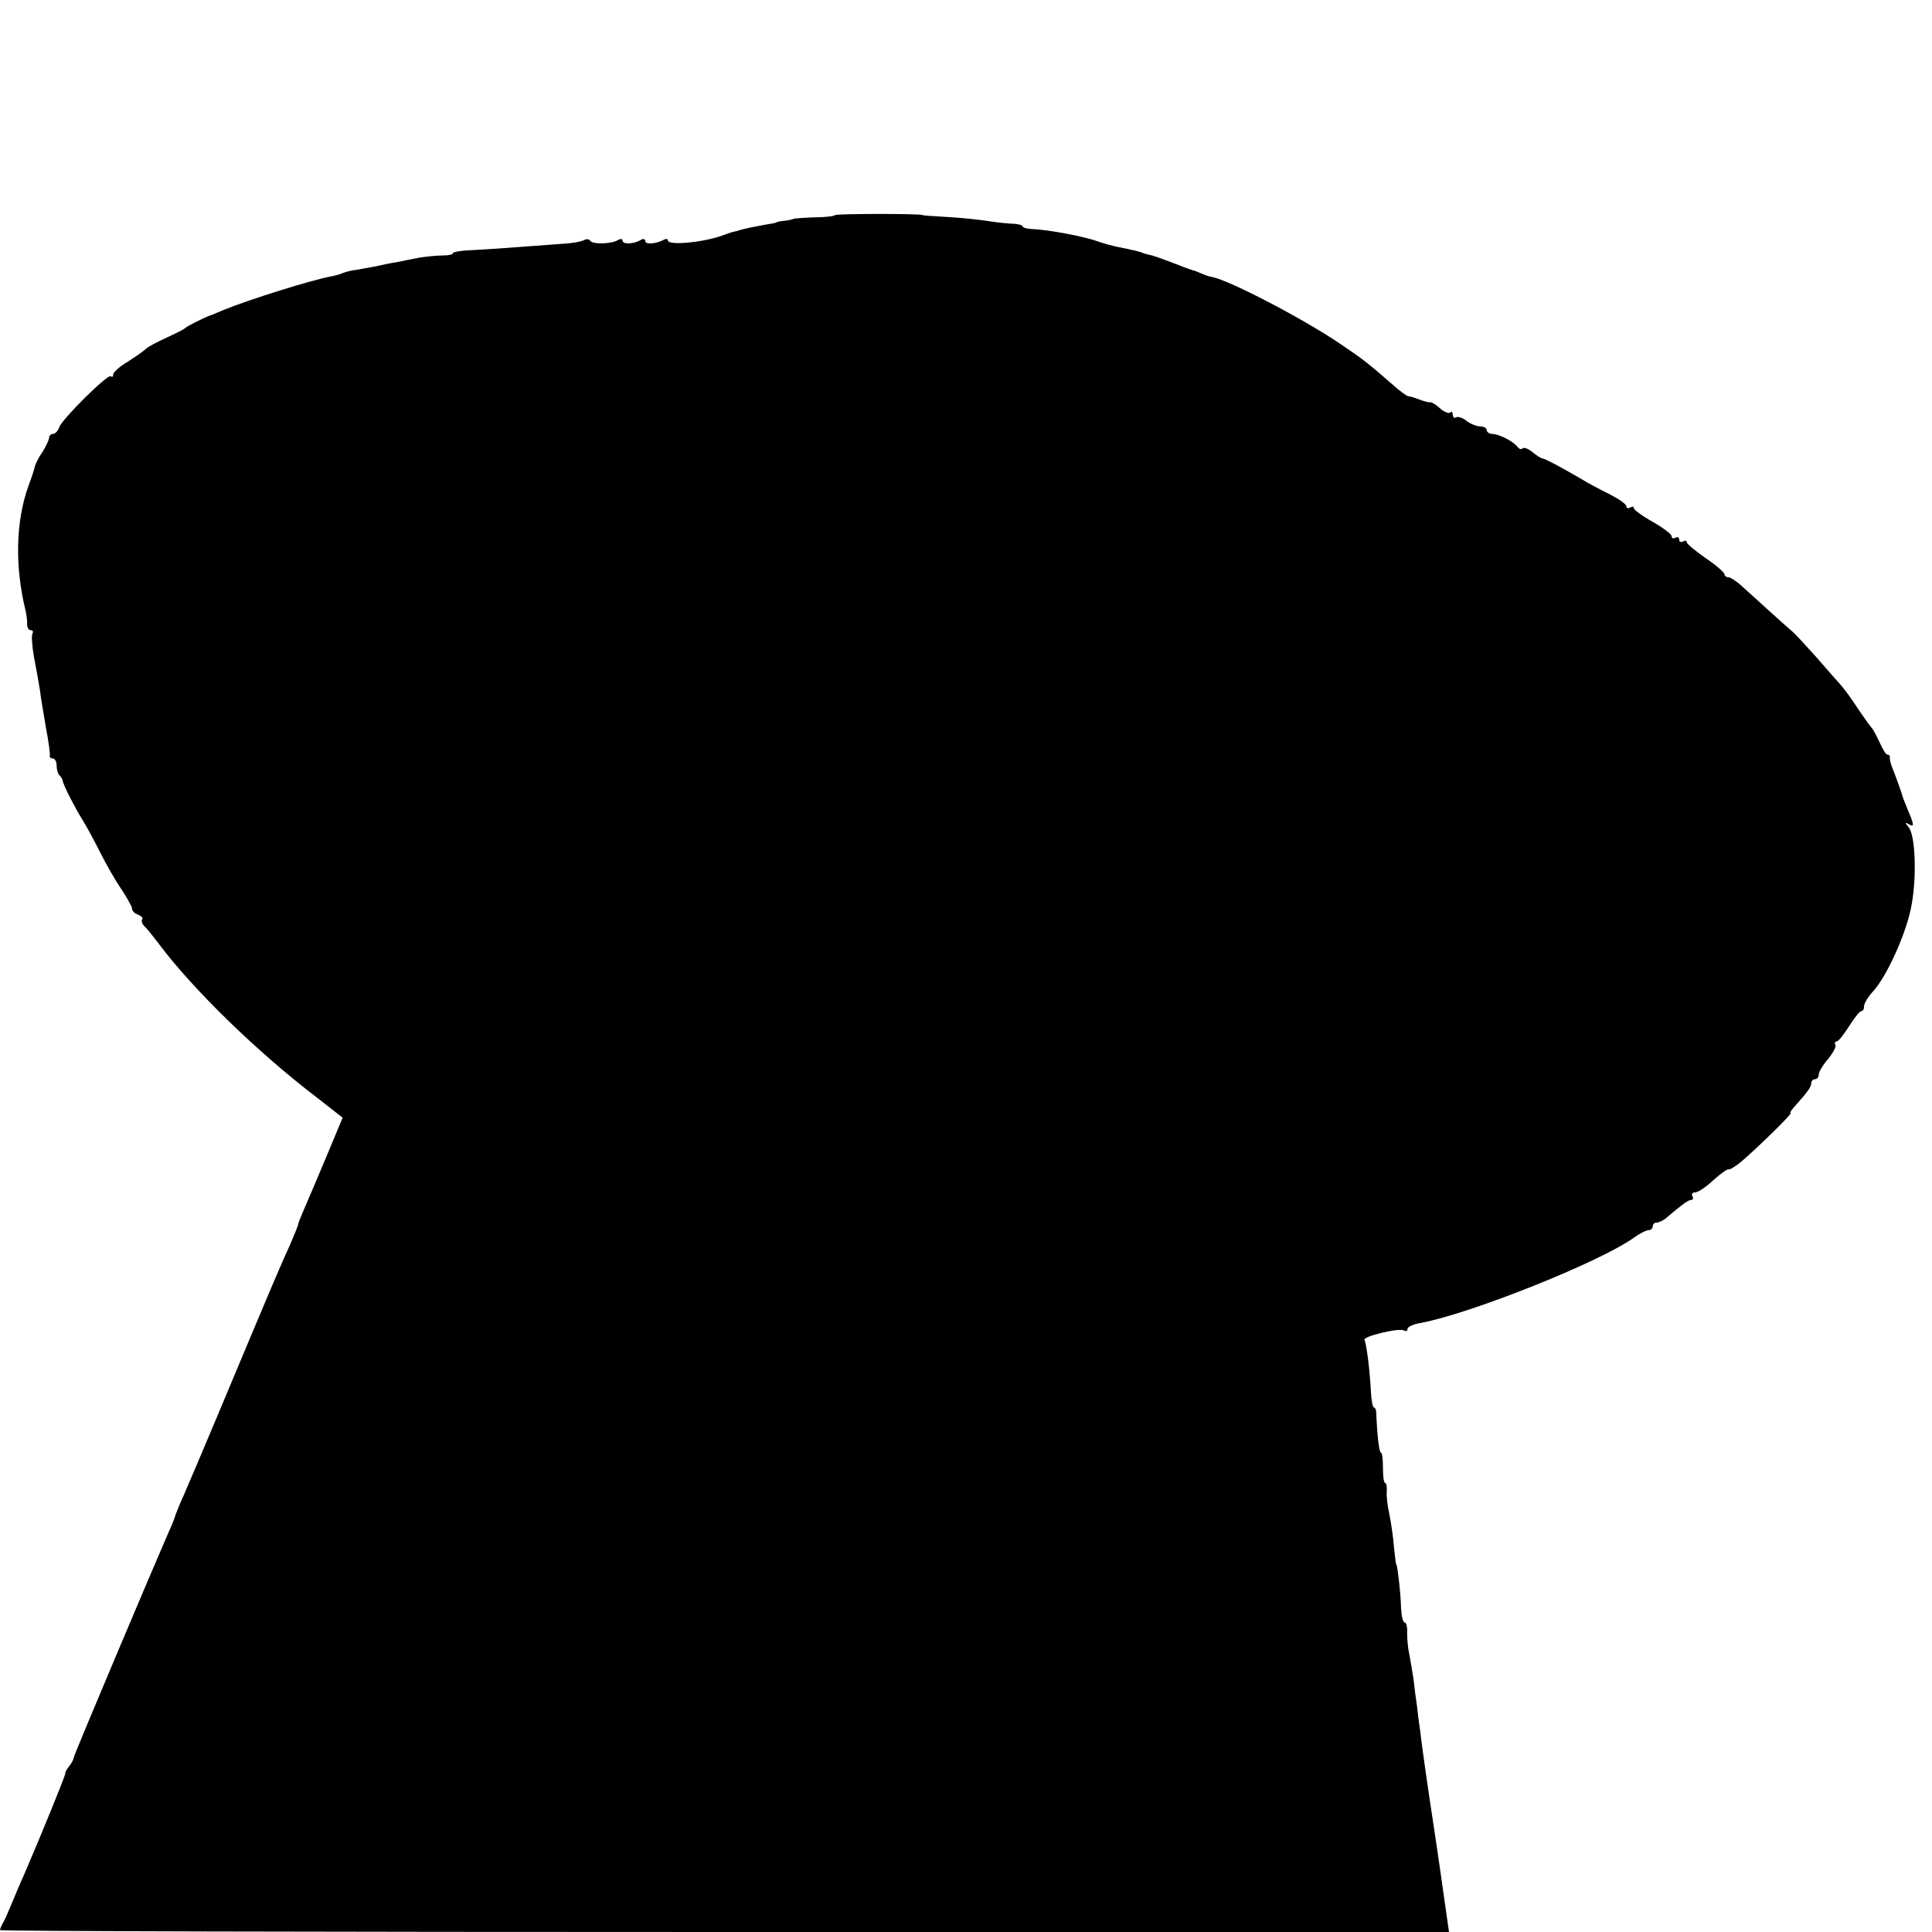 <?xml version="1.0" standalone="no"?>
<!DOCTYPE svg PUBLIC "-//W3C//DTD SVG 20010904//EN"
 "http://www.w3.org/TR/2001/REC-SVG-20010904/DTD/svg10.dtd">
<svg version="1.0" xmlns="http://www.w3.org/2000/svg"
 width="512pt" height="512pt" viewBox="0 0 512 512"
 preserveAspectRatio="xMidYMid meet">
<g transform="translate(0,512) scale(0.1,-0.1)"
fill="#000000" stroke="none">
<path d="M2213 4550 c-2 -3 -28 -6 -56 -6 -29 -1 -53 -3 -54 -4 -2 -1 -12 -4
-23 -5 -11 -1 -21 -3 -22 -4 -2 -2 -14 -4 -28 -6 -27 -5 -62 -12 -70 -15 -3
-1 -9 -3 -15 -4 -5 -1 -17 -5 -25 -8 -50 -20 -150 -30 -150 -15 0 4 -4 5 -10
2 -19 -11 -50 -14 -50 -4 0 6 -6 7 -12 3 -18 -11 -48 -12 -48 -2 0 5 -5 6 -12
2 -17 -11 -68 -12 -74 -2 -3 5 -10 5 -16 2 -6 -4 -32 -9 -57 -10 -25 -2 -80
-6 -121 -9 -41 -3 -96 -7 -122 -8 -27 -1 -48 -5 -48 -8 0 -4 -12 -6 -27 -6
-16 0 -44 -3 -63 -6 -19 -4 -46 -9 -60 -12 -14 -2 -38 -7 -55 -11 -16 -3 -39
-7 -50 -9 -11 -1 -27 -5 -35 -8 -8 -4 -24 -8 -35 -10 -49 -9 -216 -61 -284
-89 -14 -6 -28 -12 -31 -13 -14 -4 -66 -30 -70 -35 -3 -3 -25 -14 -49 -25 -24
-11 -49 -24 -55 -30 -6 -6 -28 -21 -48 -34 -21 -12 -38 -28 -38 -33 0 -6 -3
-9 -6 -5 -8 7 -128 -112 -137 -135 -3 -10 -11 -18 -17 -18 -5 0 -10 -5 -10
-10 0 -6 -8 -22 -17 -37 -10 -14 -18 -31 -20 -37 -1 -6 -9 -31 -18 -55 -33
-92 -36 -210 -8 -326 3 -11 5 -28 5 -37 -1 -10 4 -18 9 -18 6 0 8 -4 5 -9 -3
-5 -1 -33 4 -62 6 -30 13 -70 16 -89 2 -19 10 -64 16 -100 7 -36 11 -68 10
-72 -1 -5 2 -8 8 -8 5 0 10 -8 10 -18 0 -10 3 -22 7 -26 5 -4 8 -11 9 -14 1
-12 34 -75 54 -107 10 -16 31 -55 46 -85 15 -30 40 -74 56 -97 15 -23 28 -46
28 -51 0 -6 7 -13 16 -16 9 -4 14 -9 11 -12 -3 -4 -1 -12 6 -19 7 -6 23 -27
37 -45 91 -122 263 -289 419 -408 l69 -54 -40 -96 c-22 -53 -49 -116 -59 -139
-10 -23 -19 -45 -19 -48 0 -3 -10 -27 -21 -53 -21 -45 -45 -101 -194 -457 -37
-88 -76 -180 -87 -205 -11 -24 -21 -49 -23 -55 -1 -5 -9 -26 -18 -45 -39 -89
-249 -586 -251 -596 -1 -7 -7 -18 -13 -25 -6 -8 -11 -16 -10 -19 1 -4 -66
-168 -110 -270 -9 -19 -22 -51 -30 -70 -8 -19 -18 -43 -23 -52 -6 -10 -10 -20
-10 -23 0 -3 864 -5 1920 -5 l1920 0 -5 35 c-15 105 -21 151 -46 315 -12 80
-23 161 -25 180 -3 19 -7 51 -9 70 -3 19 -7 51 -9 70 -3 19 -8 49 -11 65 -4
17 -6 42 -6 58 1 15 -2 27 -6 27 -5 0 -9 17 -10 38 -1 41 -10 117 -13 117 -1
0 -3 21 -6 47 -2 26 -8 65 -12 85 -5 21 -8 48 -7 60 1 13 -1 23 -4 23 -4 0 -6
18 -6 40 0 22 -2 40 -5 40 -5 0 -10 40 -13 108 0 6 -3 12 -6 12 -3 0 -7 19 -8
43 -3 59 -12 127 -17 136 -6 9 92 33 105 25 5 -3 9 -1 9 4 0 6 16 13 35 16
133 25 474 161 565 226 15 11 33 20 39 20 6 0 11 5 11 10 0 6 5 10 10 10 6 0
16 5 23 10 46 39 61 50 69 50 5 0 6 5 3 10 -3 6 0 10 7 10 8 0 29 14 48 32 19
17 37 30 40 29 3 -2 18 7 34 20 40 34 138 129 131 129 -3 0 3 9 12 19 33 37
43 50 43 61 0 5 5 10 10 10 6 0 10 6 10 13 0 6 11 25 25 41 13 16 22 33 19 37
-3 5 -1 9 3 9 5 0 19 18 33 40 14 22 28 40 32 40 5 0 8 6 8 14 0 7 11 25 24
39 35 38 85 147 100 219 16 75 13 193 -6 216 -10 12 -10 14 0 8 16 -9 15 -3
-3 40 -8 19 -14 35 -14 37 0 2 -19 55 -28 77 -3 8 -5 18 -5 23 1 4 -1 7 -6 7
-4 0 -13 15 -21 33 -8 17 -17 34 -20 37 -3 3 -19 25 -36 50 -16 25 -37 54 -47
65 -10 11 -39 44 -65 74 -27 30 -56 62 -66 70 -20 17 -86 77 -129 116 -15 14
-32 25 -37 25 -6 0 -11 4 -11 8 0 5 -22 24 -50 43 -27 19 -50 38 -50 42 0 5
-4 5 -10 2 -5 -3 -10 -1 -10 5 0 6 -4 8 -10 5 -5 -3 -10 -2 -10 4 0 5 -22 22
-50 38 -27 15 -50 32 -50 36 0 5 -4 5 -10 2 -5 -3 -10 -2 -10 3 0 6 -19 19
-42 31 -24 12 -59 30 -78 42 -60 35 -95 53 -102 54 -4 0 -16 8 -27 17 -11 9
-22 13 -26 10 -3 -4 -9 -2 -13 3 -10 15 -50 35 -67 35 -8 0 -15 5 -15 10 0 6
-8 10 -17 10 -10 0 -27 7 -37 15 -10 8 -23 12 -27 9 -5 -3 -9 0 -9 7 0 7 -3 9
-7 6 -3 -4 -15 1 -26 10 -10 10 -22 17 -26 17 -3 -1 -16 2 -29 7 -13 5 -26 9
-30 9 -4 0 -24 15 -44 33 -62 54 -73 63 -135 105 -97 66 -294 169 -341 178 -8
1 -21 6 -30 10 -9 4 -19 8 -22 8 -3 1 -18 6 -35 13 -58 22 -70 26 -80 28 -5 1
-12 3 -15 4 -7 4 -30 9 -65 16 -16 3 -41 10 -55 15 -34 13 -134 32 -177 33
-13 1 -23 4 -23 7 0 3 -10 6 -22 7 -13 0 -43 3 -68 7 -25 4 -74 9 -110 11 -36
2 -65 4 -65 5 0 4 -227 4 -232 0z"/>
</g>
</svg>
